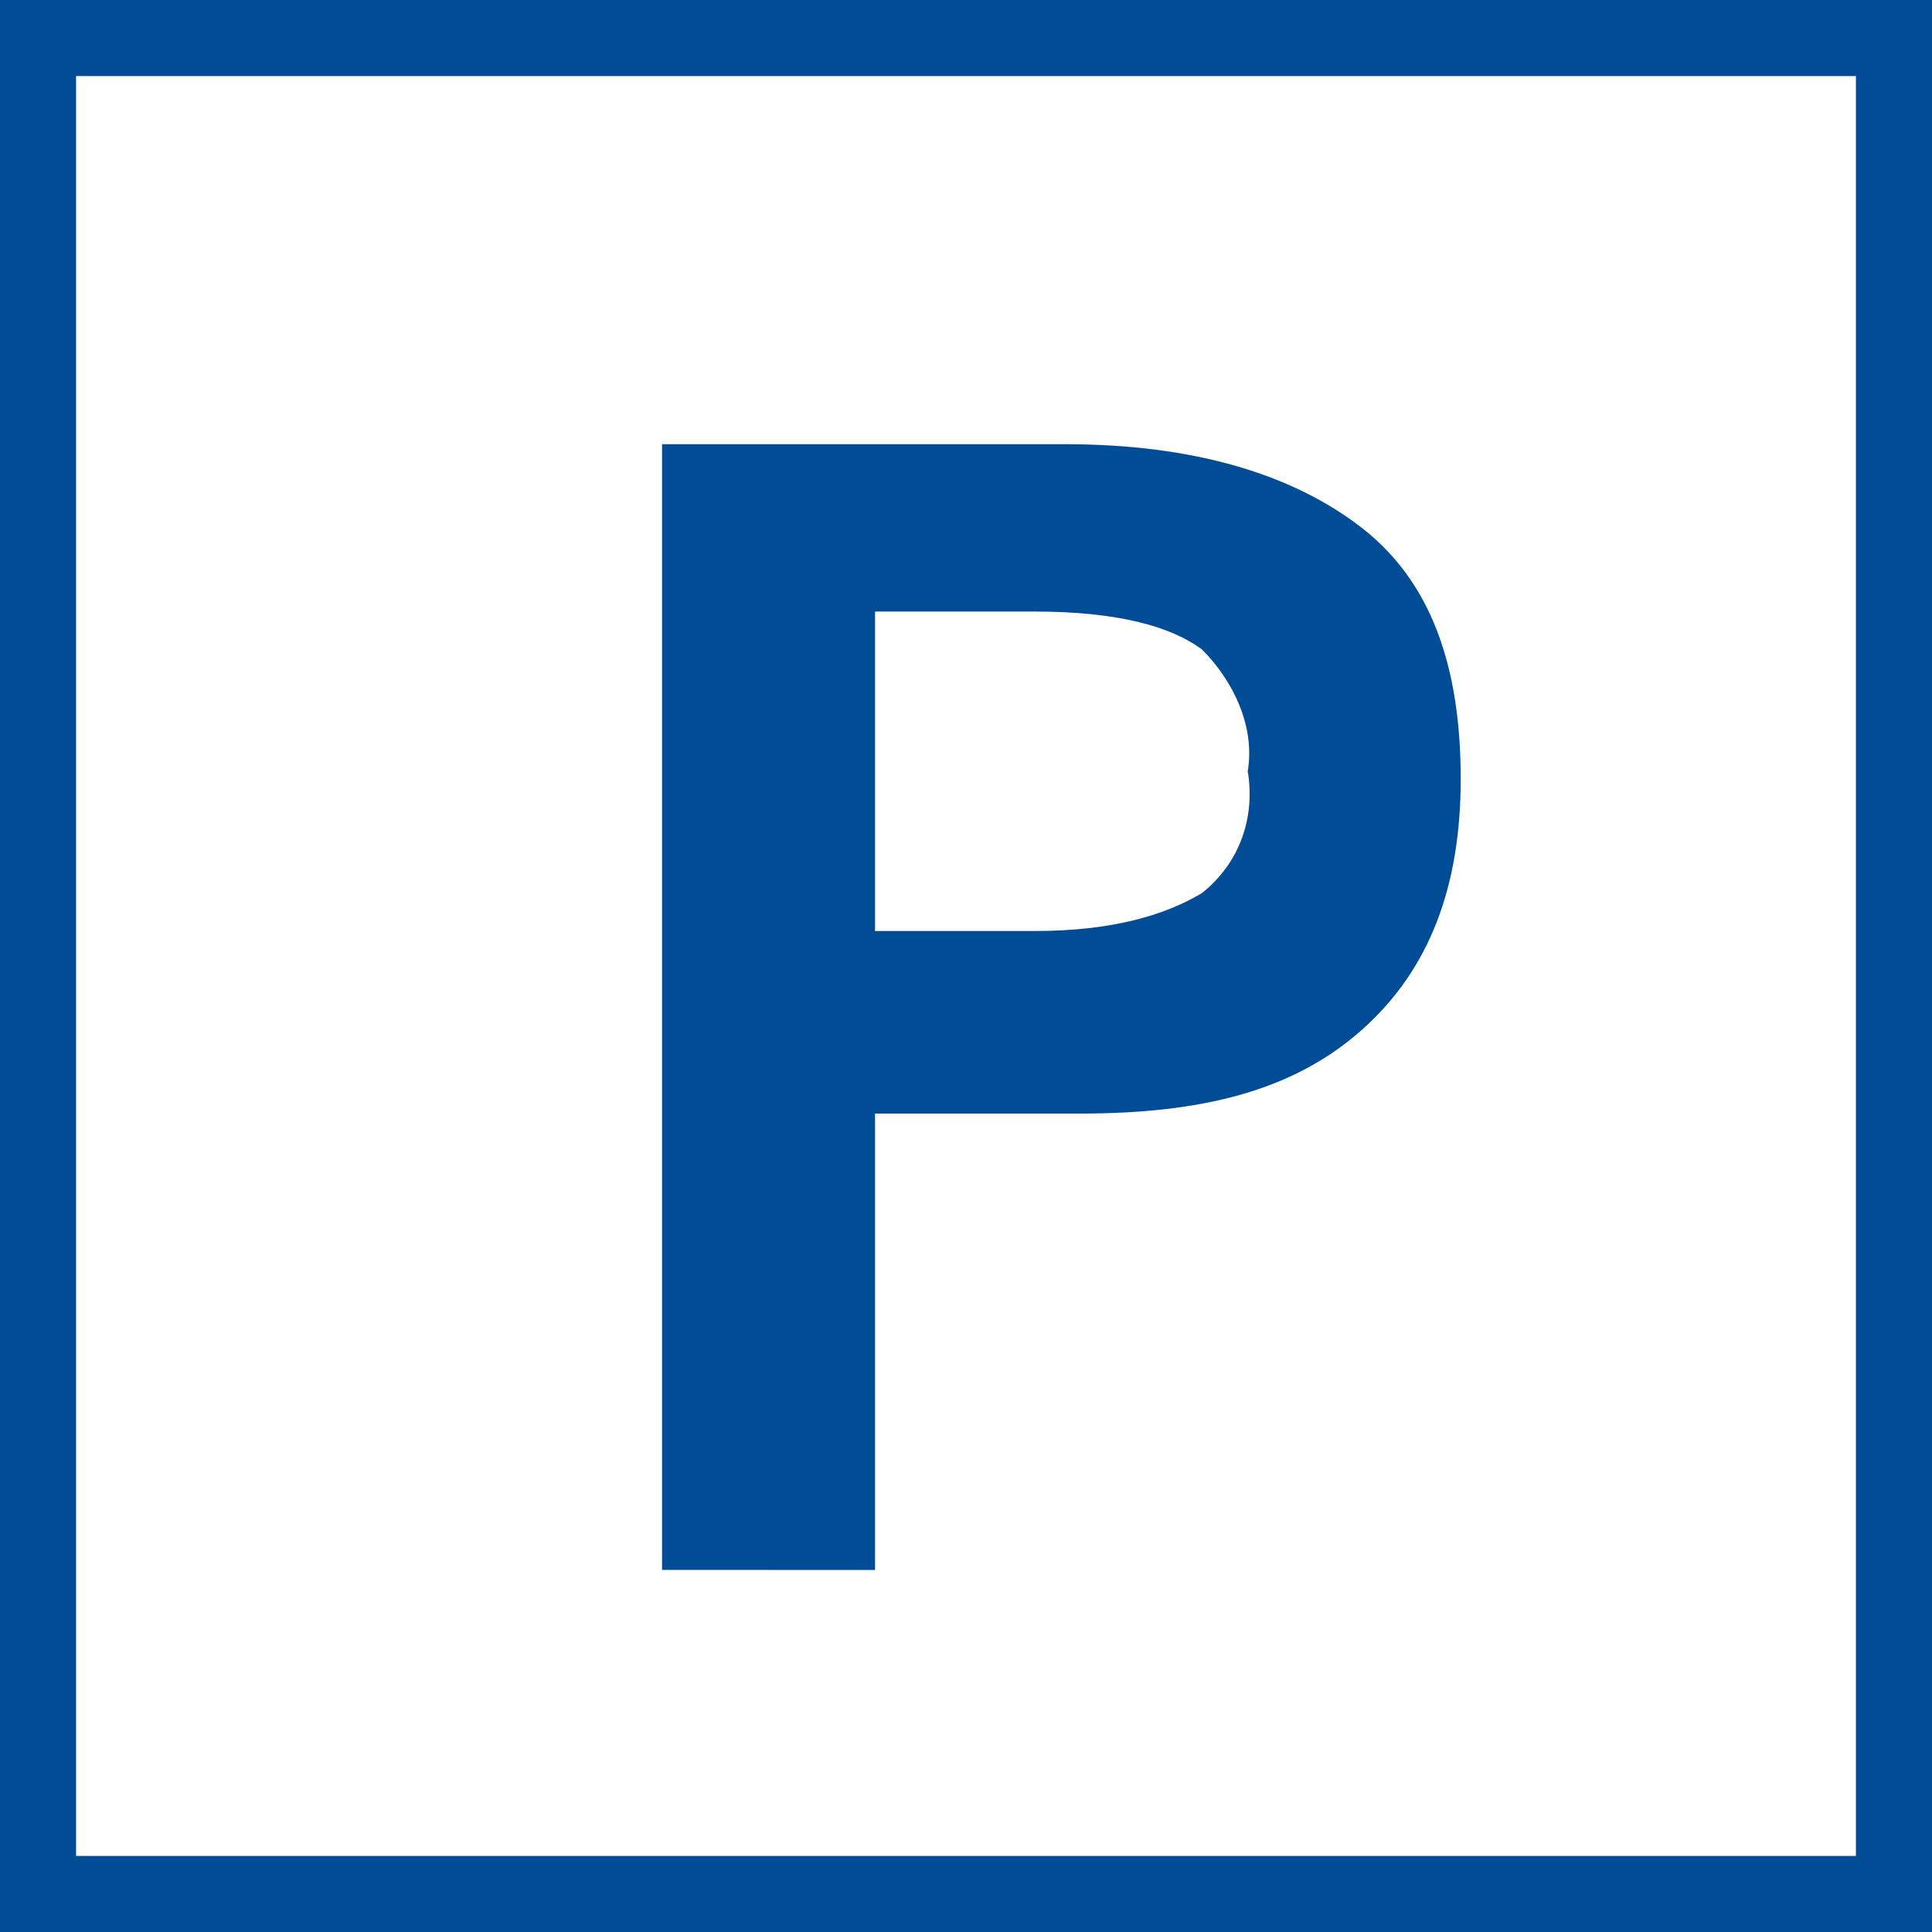 <svg version="1.1" id="Layer_1" xmlns="http://www.w3.org/2000/svg" xmlns:xlink="http://www.w3.org/1999/xlink" x="0px" y="0px"
	 viewBox="0 0 25.4 25.4" style="enable-background:new 0 0 25.4 25.4;" xml:space="preserve">
<g id="Group_172_2_" transform="translate(340.004 20.94)">
	<g id="Path_262_2_">
		<path style="fill:#004c97;" d="M-331.3-0.3v-14.8h5.3c1.7,0,3,0.4,3.9,1.1c0.9,0.7,1.3,1.8,1.3,3.3c0,1.4-0.4,2.5-1.3,3.3
			s-2.1,1.1-3.7,1.1h-2.7v6H-331.3z M-328.5-8.7h2.1c1,0,1.7-0.2,2.2-0.5c0.5-0.4,0.7-1,0.6-1.6c0.1-0.6-0.2-1.2-0.6-1.6
			c-0.4-0.3-1.1-0.5-2.2-0.5h-2.1V-8.7z"/>
	</g>
</g>
<g id="Rectangle_240_2_">
	<path style="fill:#004c97;" d="M25.4,25.4H0V0h25.4V25.4z M1,24.4h23.4V1H1V24.4z"/>
</g>
</svg>
